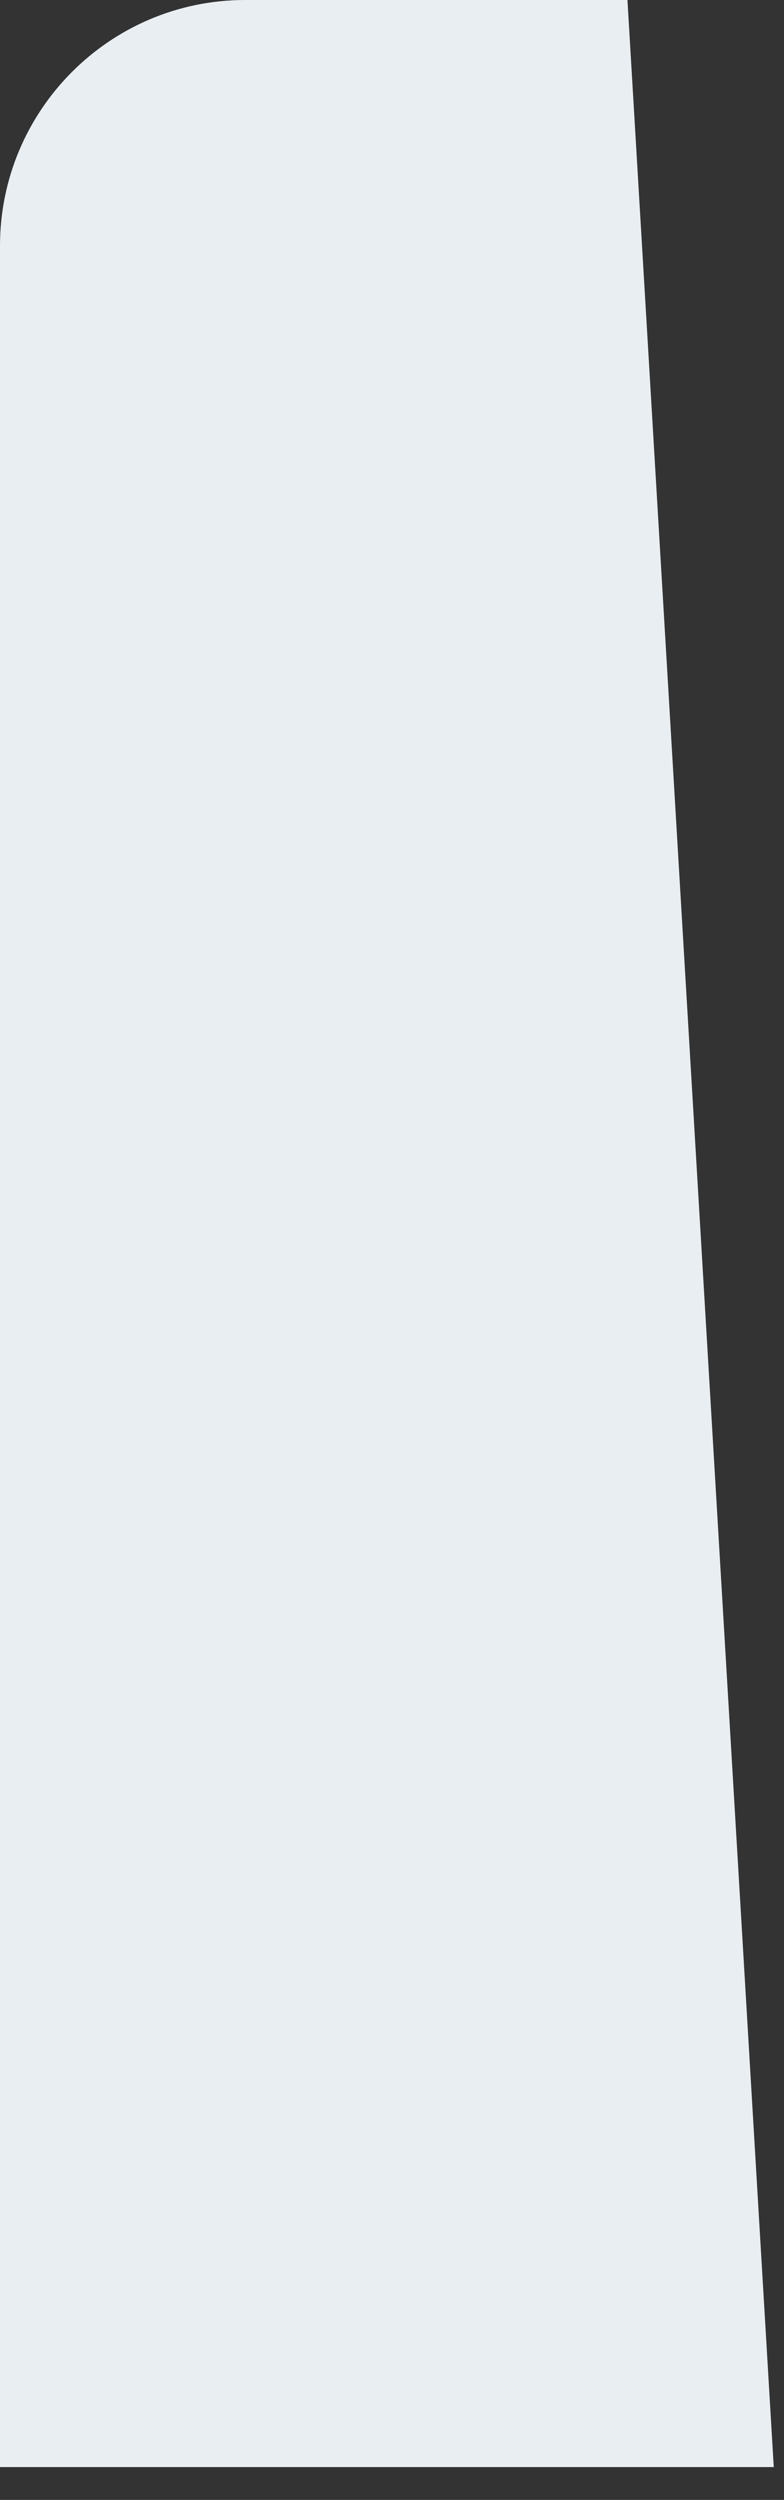 <?xml version="1.0" encoding="utf-8"?>
<svg xmlns="http://www.w3.org/2000/svg" fill="none" height="100%" overflow="visible" preserveAspectRatio="none" style="display: block;" viewBox="0 0 16 51" width="100%">
<rect x="0" y="0" width="16" height="51" fill="#333333" stroke="none"/>
<path d="M0 50.33H15.791L12.805 0H5.003C2.241 0 0 2.25 0 5.016V50.33Z" fill="#E9EEF2" id="Vector"/>
</svg>